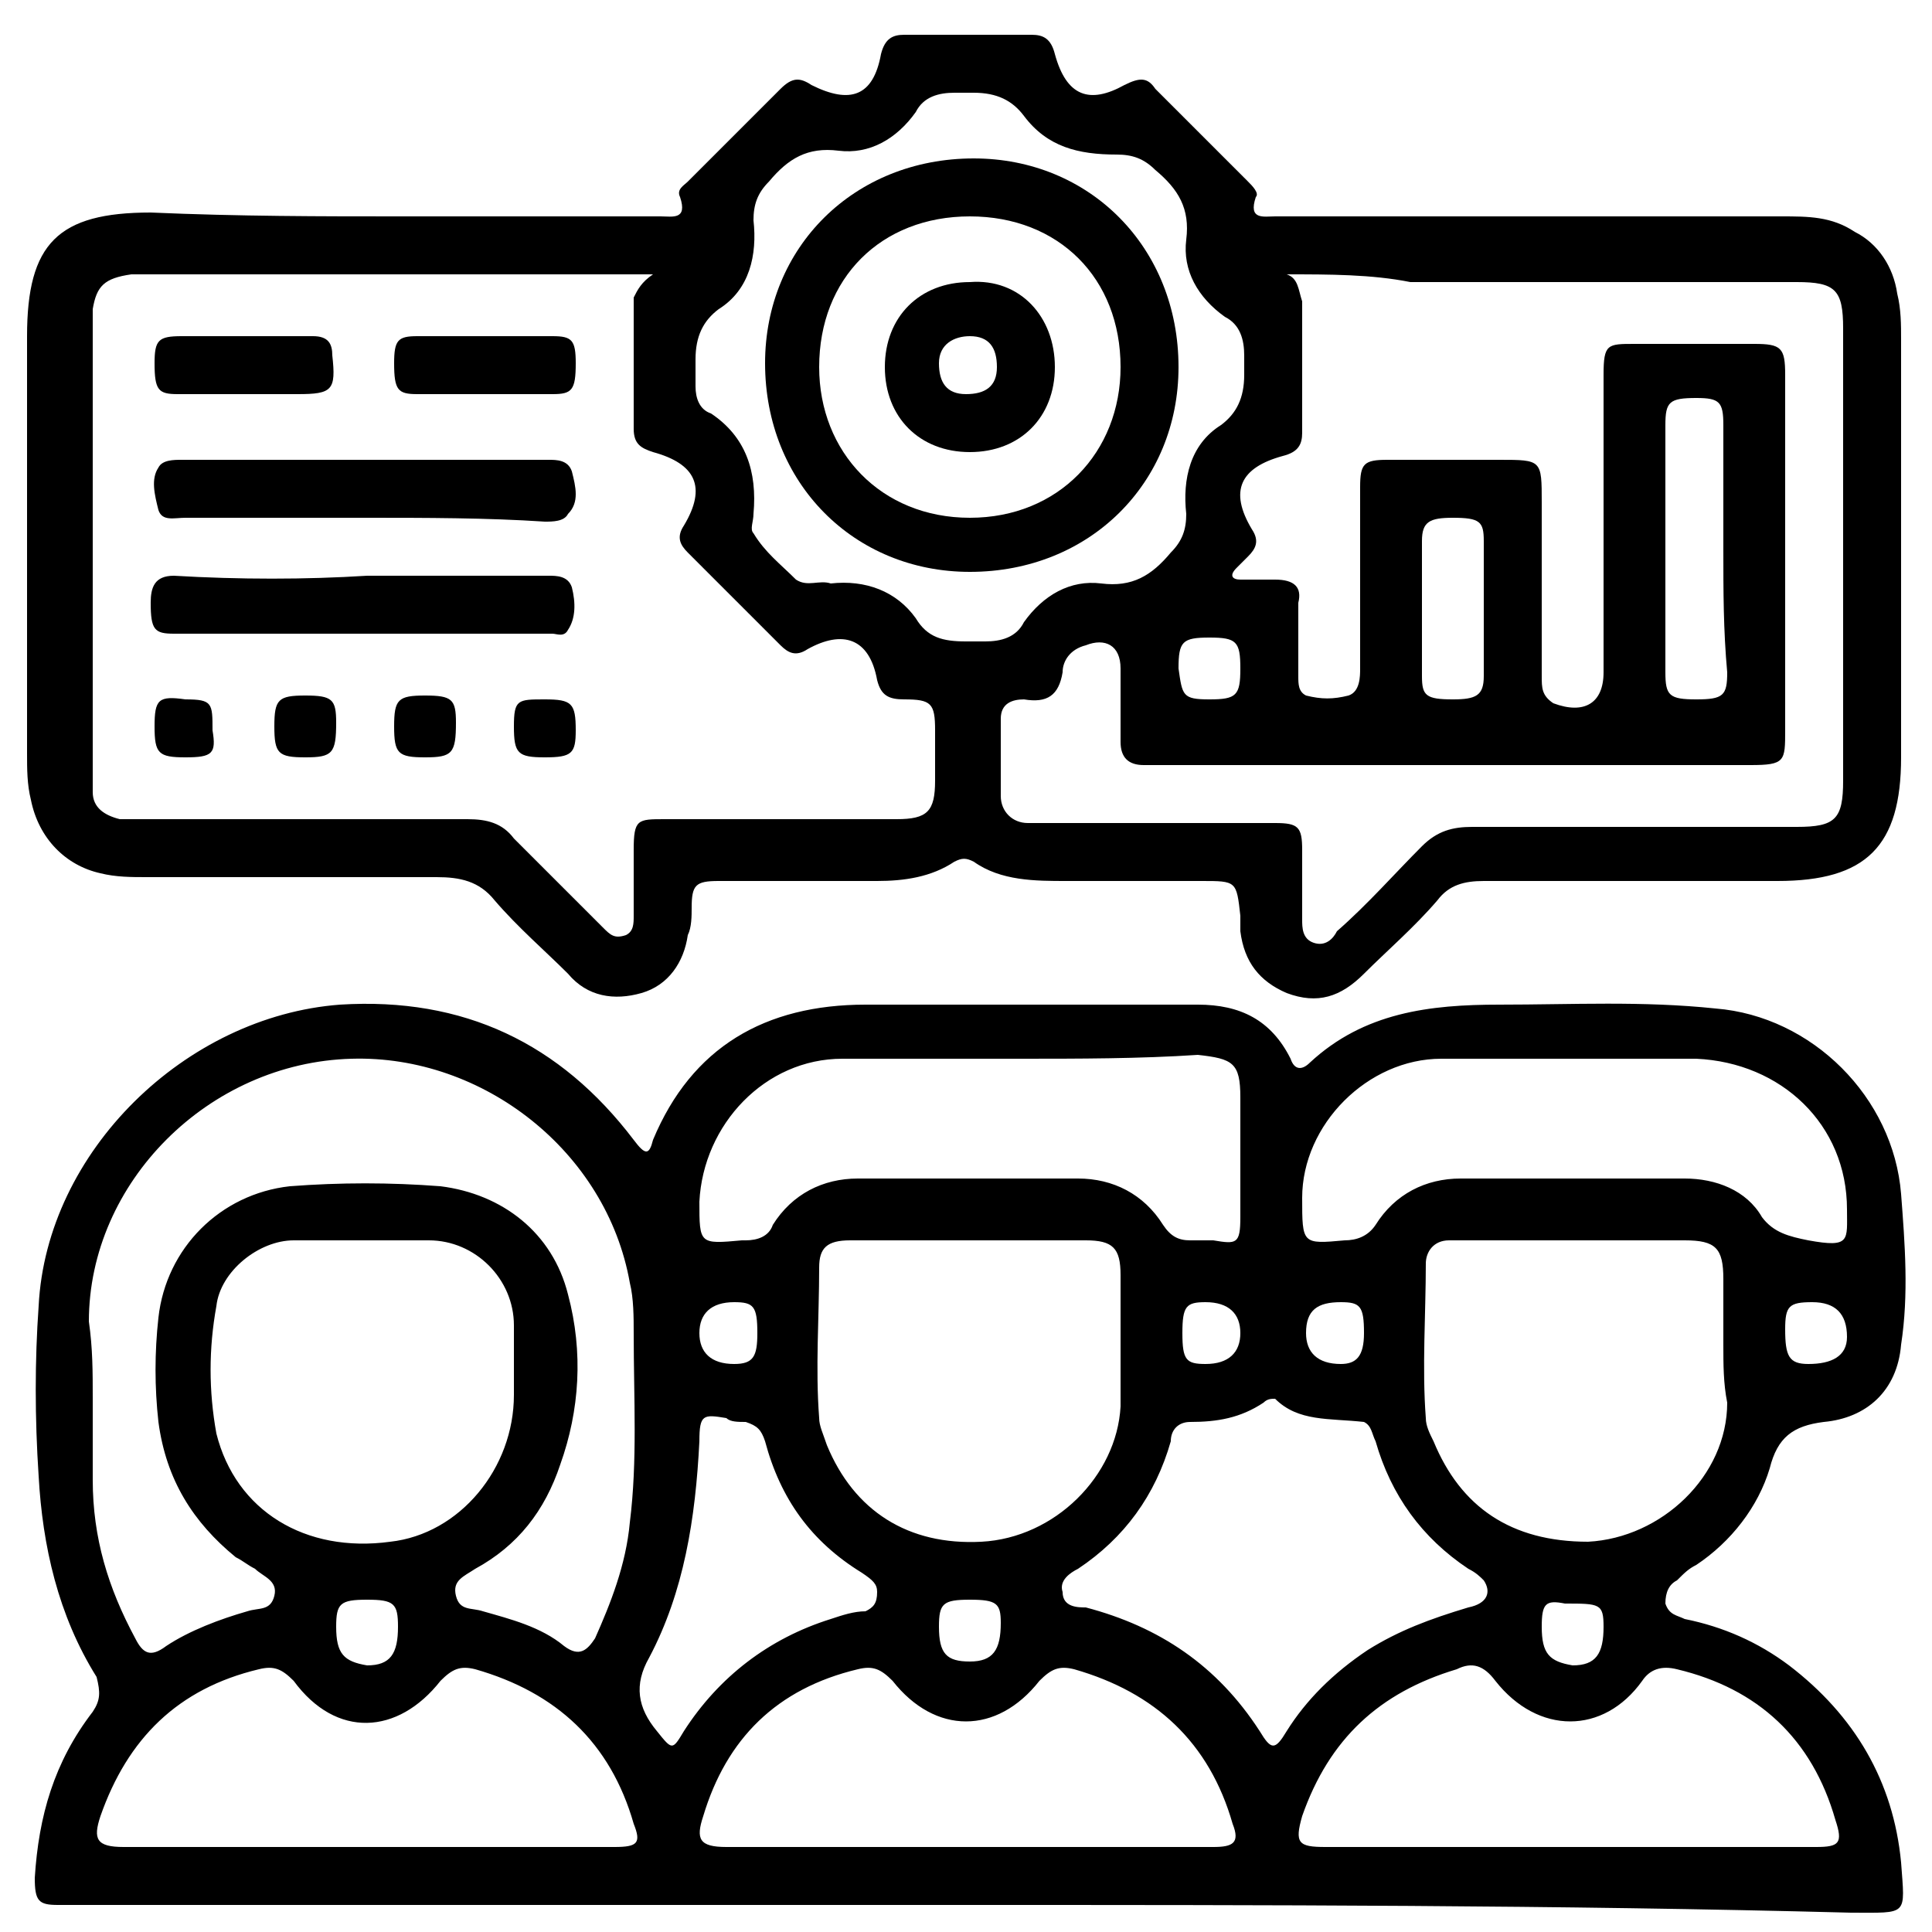 <?xml version="1.0" encoding="UTF-8"?>
<svg xmlns="http://www.w3.org/2000/svg" width="50" height="50" viewBox="0 0 50 50" fill="none">
  <g clip-path="url(#clip0_253_136)">
    <path d="M25.1 49.3C17.4 49.3 9.8 49.3 2.1 49.3C1.9 49.3 1.7 49.3 1.5 49.3C1 49.3 0.9 49.2 0.9 48.6C1 47 1.4 45.6 2.4 44.3C2.6 44 2.6 43.8 2.5 43.4C1.5 41.8 1.1 40 1 38.2C0.9 36.7 0.9 35.2 1 33.8C1.2 29.8 4.8 26.3 8.8 26C12 25.8 14.5 27 16.4 29.5C16.7 29.9 16.8 29.9 16.9 29.5C17.9 27.1 19.8 26 22.4 26C25.3 26 28.1 26 31 26C32.1 26 32.9 26.4 33.4 27.4C33.5 27.7 33.7 27.7 33.9 27.5C35.3 26.2 37 26 38.8 26C40.7 26 42.5 25.9 44.4 26.1C46.9 26.3 49 28.4 49.2 30.9C49.3 32.2 49.4 33.5 49.2 34.8C49.1 36 48.3 36.7 47.2 36.8C46.4 36.9 46 37.2 45.8 38C45.5 39 44.8 39.9 43.9 40.5C43.7 40.6 43.6 40.7 43.4 40.9C43.2 41 43.1 41.2 43.1 41.5C43.2 41.8 43.4 41.8 43.6 41.9C44.6 42.1 45.5 42.5 46.3 43.1C48 44.4 49 46.1 49.2 48.2C49.3 49.6 49.4 49.5 47.9 49.5C40.3 49.3 32.7 49.3 25.1 49.3ZM2.4 36.2C2.4 36.9 2.4 37.6 2.4 38.3C2.4 39.8 2.8 41.1 3.5 42.4C3.7 42.8 3.9 42.9 4.3 42.6C4.9 42.2 5.7 41.9 6.4 41.7C6.7 41.6 7 41.7 7.1 41.3C7.2 40.9 6.8 40.8 6.6 40.6C6.4 40.5 6.3 40.4 6.1 40.3C5 39.4 4.3 38.3 4.1 36.8C4 35.9 4 35 4.1 34.1C4.3 32.3 5.7 30.9 7.5 30.7C8.8 30.6 10.1 30.6 11.4 30.7C13 30.9 14.3 31.9 14.7 33.5C15.1 35 15 36.5 14.5 37.9C14.1 39.1 13.4 40 12.3 40.6C12 40.8 11.7 40.9 11.8 41.3C11.9 41.7 12.2 41.6 12.5 41.7C13.2 41.9 14 42.1 14.6 42.6C15 42.9 15.2 42.7 15.4 42.4C15.8 41.5 16.2 40.5 16.3 39.4C16.5 37.8 16.4 36.2 16.4 34.5C16.4 34.1 16.4 33.6 16.3 33.2C15.7 29.8 12.5 27.3 9.1 27.4C5.4 27.5 2.3 30.6 2.3 34.2C2.4 34.9 2.4 35.5 2.4 36.2ZM44.6 34.8C44.6 34.2 44.6 33.7 44.6 33.1C44.6 32.3 44.4 32.1 43.6 32.1C41.7 32.1 39.7 32.1 37.8 32.1C37.7 32.1 37.6 32.1 37.5 32.1C37.1 32.1 36.9 32.4 36.9 32.7C36.9 34 36.8 35.4 36.9 36.7C36.9 36.9 37 37.1 37.1 37.3C37.8 39 39.1 39.9 41.1 39.9C43 39.8 44.7 38.2 44.7 36.3C44.6 35.8 44.6 35.3 44.6 34.8ZM25.1 32.1C24.1 32.1 23.1 32.1 22 32.1C21.4 32.1 21.2 32.3 21.2 32.8C21.2 34.1 21.1 35.4 21.2 36.7C21.2 36.9 21.3 37.1 21.4 37.4C22.1 39.1 23.5 40 25.4 39.9C27.3 39.8 28.9 38.2 29 36.4C29 35.3 29 34.2 29 33C29 32.3 28.8 32.1 28.1 32.1C27.1 32.1 26.1 32.1 25.1 32.1ZM9.5 32.1C8.9 32.1 8.3 32.1 7.6 32.1C6.7 32.1 5.7 32.9 5.6 33.8C5.4 34.9 5.4 36 5.6 37.1C6.1 39.1 7.9 40.2 10.1 39.9C11.9 39.7 13.3 38 13.3 36.1C13.3 35.5 13.3 34.9 13.3 34.3C13.3 33.1 12.3 32.1 11.1 32.1C10.6 32.1 10.1 32.1 9.5 32.1ZM33 36.2C32.9 36.2 32.8 36.2 32.7 36.3C32.1 36.7 31.5 36.8 30.8 36.8C30.5 36.8 30.3 37 30.3 37.3C29.9 38.7 29.1 39.8 27.9 40.6C27.7 40.7 27.4 40.9 27.5 41.2C27.5 41.6 27.9 41.6 28.1 41.6C30 42.1 31.5 43.1 32.6 44.8C32.9 45.3 33 45.3 33.3 44.8C33.8 44 34.5 43.3 35.4 42.7C36.2 42.2 37 41.9 38 41.6C38.5 41.5 38.6 41.2 38.4 40.9C38.3 40.8 38.2 40.7 38 40.6C36.8 39.8 36 38.7 35.6 37.3C35.5 37.1 35.5 36.9 35.3 36.8C34.4 36.7 33.6 36.8 33 36.2ZM9.5 47.8C11.6 47.8 13.8 47.8 15.9 47.8C16.5 47.8 16.6 47.7 16.4 47.2C15.8 45.1 14.4 43.8 12.3 43.2C11.9 43.1 11.7 43.2 11.4 43.5C10.3 44.9 8.7 45 7.6 43.5C7.3 43.2 7.1 43.1 6.7 43.2C4.6 43.7 3.3 45 2.6 47C2.4 47.6 2.5 47.8 3.2 47.8C5.3 47.8 7.4 47.8 9.5 47.8ZM40.7 47.8C42.8 47.8 44.9 47.8 47 47.8C47.6 47.8 47.7 47.7 47.5 47.1C46.9 45 45.5 43.7 43.4 43.2C43 43.1 42.7 43.2 42.5 43.5C41.5 44.9 39.8 44.9 38.7 43.5C38.4 43.1 38.1 43 37.7 43.2C35.7 43.8 34.4 45 33.7 47C33.5 47.7 33.6 47.8 34.3 47.8C36.5 47.8 38.6 47.8 40.7 47.8ZM25 47.8C27.1 47.8 29.3 47.8 31.4 47.8C31.9 47.8 32.1 47.7 31.9 47.2C31.3 45.1 29.9 43.8 27.8 43.2C27.4 43.1 27.2 43.2 26.9 43.5C25.8 44.9 24.2 44.9 23.1 43.5C22.8 43.2 22.6 43.1 22.2 43.2C20.1 43.7 18.8 45 18.2 47C18 47.6 18.1 47.8 18.8 47.8C20.9 47.8 23 47.8 25 47.8ZM26.4 27.4C24.9 27.4 23.3 27.4 21.8 27.4C19.8 27.4 18.2 29.1 18.1 31.1C18.1 32.2 18.1 32.2 19.2 32.1H19.3C19.6 32.1 19.9 32 20 31.7C20.5 30.9 21.3 30.5 22.2 30.5C24.1 30.5 26 30.5 27.9 30.5C28.8 30.5 29.6 30.9 30.1 31.7C30.3 32 30.5 32.1 30.8 32.1C31 32.1 31.2 32.1 31.4 32.1C32 32.2 32.1 32.2 32.1 31.5C32.1 30.5 32.1 29.4 32.1 28.4C32.1 27.5 31.9 27.4 31 27.3C29.5 27.4 27.9 27.4 26.4 27.4ZM47.8 31.3C47.8 29.1 46.1 27.5 43.9 27.4C41.7 27.4 39.5 27.4 37.3 27.4C35.4 27.4 33.7 29.1 33.7 31C33.7 32.2 33.7 32.2 34.8 32.1C35.1 32.1 35.4 32 35.6 31.7C36.1 30.9 36.9 30.5 37.8 30.5C39.7 30.5 41.6 30.5 43.6 30.5C44.4 30.5 45.2 30.8 45.6 31.5C45.9 31.9 46.3 32 46.8 32.1C47.9 32.3 47.8 32.1 47.8 31.3ZM22.7 41.2C22.7 41 22.6 40.9 22.3 40.7C21 39.9 20.2 38.8 19.8 37.3C19.7 37 19.6 36.9 19.3 36.8C19.1 36.8 18.9 36.8 18.8 36.7C18.2 36.6 18.1 36.6 18.1 37.3C18 39.3 17.7 41.2 16.8 42.9C16.4 43.6 16.5 44.2 17 44.8C17.4 45.3 17.4 45.3 17.7 44.8C18.6 43.4 19.9 42.4 21.5 41.9C21.8 41.8 22.1 41.7 22.4 41.7C22.6 41.6 22.7 41.5 22.7 41.2ZM9.5 41.4C8.8 41.4 8.7 41.5 8.7 42.1C8.7 42.8 8.9 43 9.5 43.1C10.1 43.1 10.3 42.8 10.3 42.1C10.3 41.5 10.2 41.4 9.5 41.4ZM25.1 41.4C24.4 41.4 24.3 41.5 24.3 42.1C24.3 42.8 24.5 43 25.1 43C25.7 43 25.9 42.7 25.9 42C25.9 41.5 25.8 41.4 25.1 41.4ZM39.9 42.1C39.9 42.8 40.1 43 40.7 43.1C41.3 43.1 41.5 42.8 41.5 42.1C41.5 41.5 41.4 41.5 40.5 41.5C40 41.4 39.9 41.5 39.9 42.1ZM19.6 34.5C19.6 33.8 19.5 33.7 19 33.7C18.4 33.7 18.1 34 18.1 34.5C18.1 35 18.4 35.3 19 35.3C19.5 35.3 19.6 35.1 19.6 34.5ZM30.6 34.5C30.6 35.2 30.7 35.3 31.2 35.3C31.8 35.3 32.1 35 32.1 34.5C32.1 34 31.8 33.7 31.2 33.7C30.7 33.7 30.6 33.8 30.6 34.5ZM35.3 34.5C35.3 33.8 35.2 33.7 34.7 33.7C34.1 33.7 33.8 33.9 33.8 34.5C33.8 35 34.1 35.3 34.7 35.3C35.1 35.3 35.3 35.1 35.3 34.5ZM46.9 33.7C46.3 33.7 46.2 33.8 46.2 34.4C46.2 35.1 46.3 35.3 46.8 35.3C47.4 35.3 47.8 35.1 47.8 34.6C47.8 34 47.5 33.7 46.9 33.7Z" fill="black"></path>
    <path d="M10.4 5.6C12.6 5.6 14.9 5.6 17.1 5.6C17.4 5.6 17.8 5.7 17.6 5.1C17.5 4.9 17.7 4.8 17.8 4.7C18.6 3.9 19.4 3.1 20.2 2.3C20.5 2 20.7 2 21 2.2C22 2.7 22.6 2.5 22.8 1.4C22.9 1 23.1 0.9 23.4 0.9C24.5 0.9 25.6 0.9 26.7 0.9C27 0.9 27.2 1 27.3 1.4C27.6 2.5 28.2 2.7 29.1 2.2C29.5 2 29.7 2 29.9 2.3C30.7 3.1 31.5 3.9 32.3 4.7C32.4 4.8 32.6 5 32.5 5.1C32.3 5.7 32.7 5.6 33 5.6C37.4 5.6 41.7 5.6 46.1 5.6C46.8 5.6 47.4 5.6 48 6C48.6 6.3 49 6.9 49.1 7.6C49.2 8 49.2 8.4 49.2 8.8C49.2 12.4 49.2 16 49.2 19.6C49.2 21.9 48.3 22.8 46 22.8C43.5 22.8 41 22.8 38.4 22.8C37.9 22.8 37.5 22.9 37.2 23.3C36.6 24 35.9 24.6 35.3 25.2C34.7 25.8 34.1 26 33.3 25.7C32.6 25.4 32.2 24.9 32.1 24.1C32.1 24 32.1 23.8 32.1 23.7C32 22.8 32 22.8 31.1 22.8C29.9 22.8 28.8 22.8 27.6 22.8C26.8 22.8 25.9 22.8 25.2 22.3C25 22.2 24.9 22.2 24.7 22.3C24.1 22.7 23.4 22.8 22.7 22.8C21.3 22.8 20 22.8 18.6 22.8C18 22.8 17.9 22.9 17.9 23.5C17.9 23.7 17.9 24 17.8 24.2C17.7 24.9 17.3 25.5 16.6 25.7C15.9 25.9 15.2 25.8 14.7 25.2C14.1 24.6 13.4 24 12.8 23.3C12.4 22.8 11.9 22.7 11.3 22.7C8.8 22.7 6.3 22.7 3.8 22.7C3.4 22.7 3 22.7 2.6 22.6C1.7 22.4 1 21.7 0.8 20.7C0.7 20.3 0.7 19.9 0.7 19.5C0.7 15.9 0.7 12.3 0.7 8.7C0.7 6.3 1.5 5.5 3.9 5.5C6.2 5.6 8.3 5.6 10.4 5.6ZM16.9 7.1C16.8 7.1 16.6 7.1 16.5 7.1C12.2 7.1 7.8 7.1 3.5 7.1H3.4C2.7 7.2 2.5 7.4 2.4 8C2.4 8.1 2.4 8.3 2.4 8.4C2.4 12.2 2.4 16 2.4 19.9C2.4 20.1 2.4 20.3 2.4 20.5C2.4 20.9 2.7 21.1 3.1 21.2C3.3 21.2 3.5 21.2 3.7 21.2C6.5 21.2 9.3 21.2 12.1 21.2C12.6 21.2 13 21.3 13.3 21.7C14.1 22.5 14.9 23.3 15.6 24C15.8 24.2 15.9 24.3 16.2 24.2C16.4 24.1 16.4 23.9 16.4 23.7C16.4 23.1 16.4 22.6 16.4 22C16.4 21.2 16.5 21.2 17.2 21.2C17.4 21.2 17.5 21.2 17.7 21.2C19.5 21.2 21.3 21.2 23.2 21.2C24 21.2 24.2 21 24.2 20.2C24.2 19.8 24.2 19.4 24.2 18.9C24.2 18.2 24.1 18.1 23.4 18.1C23 18.1 22.8 18 22.7 17.6C22.5 16.5 21.8 16.3 20.9 16.8C20.6 17 20.4 16.9 20.2 16.7C19.4 15.9 18.6 15.1 17.8 14.3C17.6 14.1 17.5 13.9 17.7 13.6C18.3 12.6 18 12 16.9 11.7C16.6 11.6 16.4 11.5 16.4 11.1C16.4 10 16.4 8.8 16.4 7.7C16.5 7.5 16.6 7.3 16.9 7.1ZM33.3 7.1C33.6 7.2 33.6 7.5 33.7 7.8C33.7 8.9 33.7 10 33.7 11.2C33.7 11.5 33.6 11.7 33.2 11.8C32.1 12.1 31.8 12.7 32.4 13.7C32.6 14 32.5 14.2 32.3 14.4C32.2 14.5 32.1 14.6 32 14.7C31.8 14.9 31.9 15 32.1 15C32.4 15 32.7 15 33 15C33.5 15 33.7 15.2 33.6 15.6C33.6 16.2 33.6 16.9 33.6 17.5C33.6 17.7 33.6 17.9 33.8 18C34.2 18.1 34.5 18.1 34.9 18C35.2 17.9 35.2 17.5 35.2 17.3C35.2 15.7 35.2 14.1 35.2 12.6C35.2 12 35.3 11.9 35.9 11.9C36.9 11.9 37.8 11.9 38.8 11.9C39.9 11.9 39.9 11.9 39.9 13C39.9 14.5 39.9 16 39.9 17.5C39.9 17.8 39.9 18 40.2 18.2C41 18.5 41.5 18.2 41.5 17.4C41.5 14.8 41.5 12.3 41.5 9.7C41.5 8.9 41.6 8.9 42.3 8.9C43.3 8.9 44.4 8.9 45.4 8.9C46.1 8.9 46.2 9 46.2 9.7C46.2 12.8 46.2 15.9 46.2 18.9C46.2 19.7 46.2 19.8 45.3 19.8C40.9 19.8 36.5 19.8 32.1 19.8C31.3 19.8 30.4 19.8 29.6 19.8C29.2 19.8 29 19.6 29 19.2C29 18.6 29 18 29 17.3C29 16.7 28.6 16.5 28.1 16.7C27.7 16.8 27.5 17.1 27.5 17.4C27.4 18 27.1 18.2 26.5 18.1C26.2 18.1 25.9 18.2 25.9 18.6C25.9 19.3 25.9 19.9 25.9 20.6C25.9 21 26.2 21.3 26.6 21.3C26.8 21.3 27 21.3 27.2 21.3C29.1 21.3 31.1 21.3 33 21.3C33.6 21.3 33.7 21.4 33.7 22C33.7 22.6 33.7 23.2 33.7 23.8C33.7 24 33.7 24.3 34 24.4C34.3 24.5 34.5 24.3 34.6 24.1C35.4 23.4 36.1 22.6 36.8 21.9C37.2 21.5 37.6 21.4 38.1 21.4C40.9 21.4 43.7 21.4 46.5 21.4C47.5 21.4 47.7 21.2 47.7 20.2C47.7 16.3 47.7 12.4 47.7 8.5C47.7 7.5 47.5 7.3 46.5 7.3C43.2 7.3 39.9 7.3 36.5 7.3C35.5 7.1 34.4 7.1 33.3 7.1ZM21.5 15.1C22.4 15 23.2 15.3 23.7 16C24 16.5 24.4 16.6 25 16.6C25.2 16.6 25.3 16.6 25.5 16.6C25.9 16.6 26.3 16.5 26.5 16.1C27 15.4 27.7 15 28.5 15.1C29.3 15.2 29.8 14.9 30.3 14.3C30.6 14 30.7 13.7 30.7 13.3C30.6 12.4 30.8 11.5 31.6 11C32 10.7 32.2 10.3 32.2 9.7C32.2 9.5 32.2 9.4 32.2 9.2C32.2 8.8 32.1 8.4 31.7 8.2C31 7.7 30.6 7 30.7 6.2C30.8 5.4 30.5 4.9 29.9 4.4C29.6 4.1 29.3 4 28.9 4C27.9 4 27.1 3.8 26.5 3C26.2 2.6 25.8 2.4 25.2 2.4C25 2.4 24.9 2.4 24.7 2.4C24.3 2.4 23.9 2.5 23.7 2.9C23.2 3.6 22.5 4 21.7 3.9C20.9 3.8 20.4 4.1 19.9 4.7C19.6 5 19.5 5.3 19.5 5.7C19.6 6.6 19.4 7.5 18.6 8C18.2 8.3 18 8.7 18 9.3C18 9.5 18 9.8 18 10C18 10.3 18.1 10.6 18.4 10.7C19.3 11.3 19.6 12.2 19.5 13.3C19.5 13.5 19.4 13.7 19.5 13.8C19.8 14.3 20.2 14.6 20.6 15C20.9 15.2 21.2 15 21.5 15.1ZM44.6 14.2C44.6 13.1 44.6 12.1 44.6 11C44.6 10.4 44.5 10.3 43.9 10.3C43.2 10.3 43.1 10.4 43.1 11C43.1 13.1 43.1 15.3 43.1 17.4C43.1 18 43.2 18.1 43.9 18.1C44.6 18.1 44.7 18 44.7 17.4C44.6 16.3 44.6 15.3 44.6 14.2ZM38.4 15.8C38.4 15.2 38.4 14.6 38.4 14C38.4 13.5 38.3 13.4 37.6 13.4C37 13.4 36.8 13.5 36.8 14C36.8 15.2 36.8 16.3 36.8 17.5C36.8 18 36.9 18.1 37.6 18.1C38.2 18.1 38.4 18 38.4 17.5C38.4 16.9 38.4 16.3 38.4 15.8ZM31.3 18.1C32 18.1 32.1 18 32.1 17.3C32.1 16.6 32 16.5 31.3 16.5C30.6 16.5 30.5 16.6 30.5 17.3C30.6 18 30.6 18.1 31.3 18.1Z" fill="black"></path>
    <path d="M9.5 13.4C7.9 13.4 6.4 13.4 4.8 13.4C4.5 13.4 4.2 13.5 4.1 13.2C4 12.8 3.9 12.4 4.1 12.1C4.2 11.9 4.5 11.9 4.7 11.9C6.3 11.9 7.9 11.9 9.5 11.9C11.1 11.9 12.6 11.9 14.2 11.9C14.4 11.9 14.7 11.9 14.8 12.2C14.9 12.6 15 13 14.7 13.3C14.6 13.5 14.3 13.5 14.1 13.5C12.6 13.4 11 13.4 9.5 13.4Z" fill="black"></path>
    <path d="M9.5 14.9C11.1 14.9 12.7 14.9 14.2 14.9C14.4 14.9 14.7 14.9 14.8 15.2C14.9 15.6 14.9 16 14.7 16.3C14.6 16.5 14.4 16.4 14.3 16.4C11 16.4 7.8 16.4 4.5 16.4C4 16.4 3.9 16.3 3.9 15.6C3.9 15.2 4 14.9 4.5 14.9C6.2 15 7.9 15 9.5 14.9C9.5 15 9.5 15 9.5 14.9Z" fill="black"></path>
    <path d="M12.6 8.7C13.2 8.7 13.7 8.7 14.3 8.7C14.8 8.7 14.9 8.8 14.9 9.4C14.9 10.1 14.8 10.2 14.3 10.2C13.1 10.2 12 10.2 10.8 10.2C10.3 10.2 10.2 10.1 10.2 9.4C10.2 8.8 10.3 8.7 10.8 8.7C11.5 8.7 12 8.7 12.6 8.7Z" fill="black"></path>
    <path d="M6.3 8.7C6.9 8.7 7.5 8.7 8.1 8.7C8.5 8.7 8.6 8.9 8.6 9.2C8.7 10.1 8.6 10.2 7.7 10.2C6.7 10.2 5.7 10.2 4.6 10.2C4.1 10.2 4 10.1 4 9.4C4 8.8 4.1 8.7 4.7 8.7C5.2 8.7 5.8 8.7 6.3 8.7Z" fill="black"></path>
    <path d="M14.1 19.6C13.4 19.6 13.3 19.5 13.3 18.8C13.3 18.1 13.4 18.1 14.1 18.1C14.8 18.1 14.9 18.2 14.9 18.9C14.9 19.5 14.8 19.6 14.1 19.6Z" fill="black"></path>
    <path d="M11 19.6C10.3 19.6 10.2 19.5 10.2 18.8C10.2 18.1 10.3 18 11 18C11.7 18 11.8 18.1 11.8 18.7C11.8 19.5 11.7 19.6 11 19.6Z" fill="black"></path>
    <path d="M7.9 19.6C7.2 19.6 7.1 19.5 7.1 18.8C7.1 18.1 7.2 18 7.9 18C8.6 18 8.7 18.1 8.7 18.7C8.7 19.5 8.6 19.6 7.9 19.6Z" fill="black"></path>
    <path d="M4.8 19.6C4.1 19.6 4 19.5 4 18.8C4 18.1 4.1 18 4.8 18.1C5.5 18.1 5.5 18.2 5.5 18.9C5.6 19.5 5.5 19.6 4.8 19.6Z" fill="black"></path>
    <path d="M30.5 9.5C30.5 12.5 28.2 14.8 25.1 14.8C22.1 14.8 19.8 12.5 19.8 9.4C19.8 6.4 22.1 4.1 25.2 4.1C28.2 4.1 30.5 6.4 30.5 9.5ZM25.1 13.4C27.4 13.4 29 11.7 29 9.5C29 7.2 27.4 5.6 25.1 5.6C22.8 5.6 21.2 7.2 21.2 9.5C21.2 11.7 22.8 13.4 25.1 13.4Z" fill="black"></path>
    <path d="M27.3 9.5C27.3 10.8 26.4 11.7 25.1 11.7C23.8 11.7 22.9 10.8 22.9 9.5C22.9 8.2 23.8 7.3 25.1 7.3C26.4 7.2 27.3 8.2 27.3 9.5ZM24.3 9.4C24.3 9.9 24.5 10.2 25 10.2C25.5 10.2 25.8 10 25.8 9.5C25.8 9 25.6 8.7 25.1 8.7C24.7 8.7 24.3 8.9 24.3 9.4Z" fill="black"></path>
  </g>
  <defs>
    <clipPath id="clip0_253_136">
      <rect width="50" height="50" fill="white"></rect>
    </clipPath>
  </defs>
</svg>
